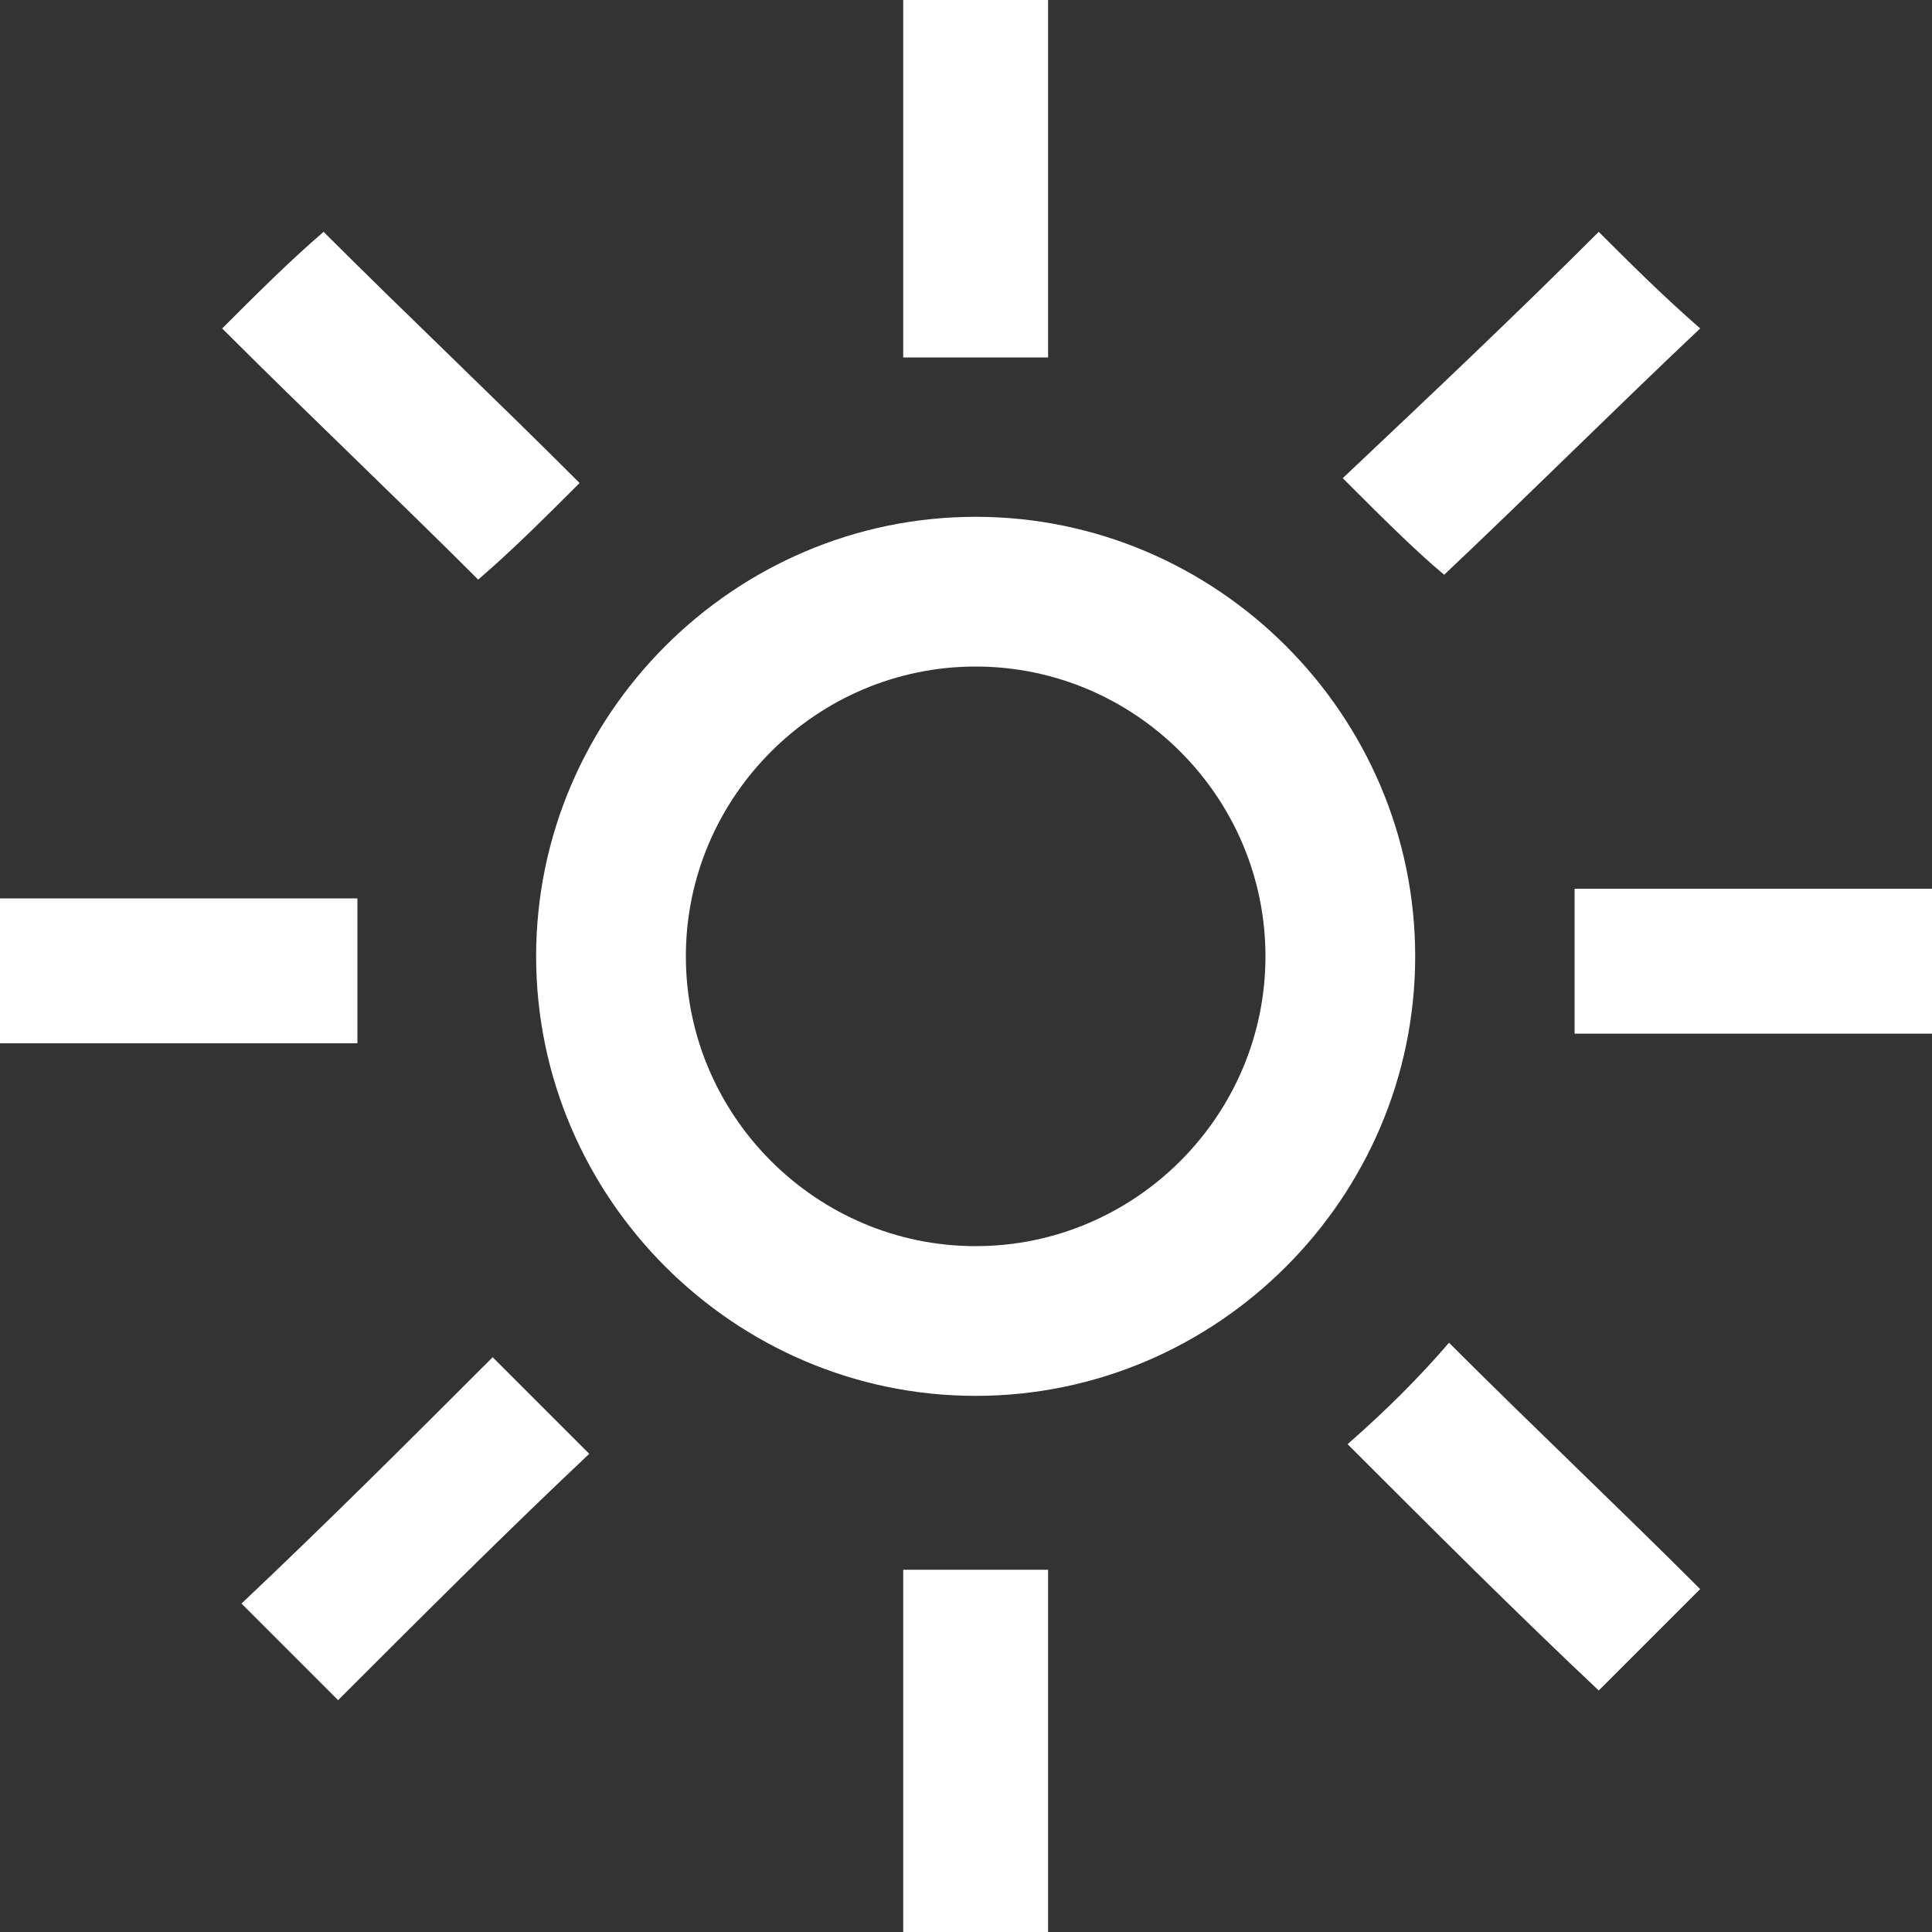 <?xml version="1.0" encoding="utf-8"?>
<!-- Generator: Adobe Illustrator 21.0.2, SVG Export Plug-In . SVG Version: 6.00 Build 0)  -->
<svg version="1.1" id="Layer_1" xmlns="http://www.w3.org/2000/svg" xmlns:xlink="http://www.w3.org/1999/xlink" x="0px" y="0px"
	 viewBox="0 0 40 40" style="enable-background:new 0 0 40 40;" xml:space="preserve">
<rect x="0" y="0" width="40" height="40" fill="#333333" stroke="none"/>
<style type="text/css">
	.st0{fill:#FFFFFF;}
</style>
<g>
	<path class="st0" d="M32.6,21.4c0-1,0-2,0-3c2.5,0,4.9,0,7.4,0c0,1,0,2,0,3C37.5,21.4,35.1,21.4,32.6,21.4z"/>
	<path class="st0" d="M21.7,40c-1,0-2,0-3,0c0-2.5,0-5,0-7.5c1,0,2,0,3,0C21.7,35,21.7,37.5,21.7,40z"/>
	<path class="st0" d="M27.8,9.9c1.8-1.7,3.6-3.4,5.3-5.1c0.6,0.6,1.3,1.3,2.1,2c-1.8,1.7-3.5,3.4-5.3,5.1
		C29.3,11.4,28.6,10.7,27.8,9.9z"/>
	<path class="st0" d="M4.6,6.8C5.3,6.1,6,5.4,6.7,4.8c1.7,1.7,3.5,3.4,5.3,5.2c-0.7,0.7-1.4,1.4-2.1,2C8.2,10.3,6.4,8.6,4.6,6.8z"/>
	<path class="st0" d="M18.7,7.4c0-2.5,0-4.9,0-7.4c1,0,2,0,3,0c0,2.5,0,4.9,0,7.4C20.7,7.4,19.7,7.4,18.7,7.4z"/>
	<path class="st0" d="M30,27.8c1.7,1.7,3.5,3.4,5.2,5.1c-0.7,0.7-1.4,1.4-2.1,2.1c-1.7-1.6-3.5-3.4-5.2-5.1
		C28.7,29.2,29.4,28.5,30,27.8z"/>
	<path class="st0" d="M7,35.2c-0.6-0.6-1.3-1.3-2-2c1.8-1.7,3.5-3.4,5.2-5.1c0.6,0.6,1.3,1.3,2,2C10.5,31.7,8.7,33.5,7,35.2z"/>
	<path class="st0" d="M0,18.6c2.4,0,4.8,0,7.1,0c0.1,0,0.1,0,0.3,0c0,1,0,2,0,3c-2.4,0-4.9,0-7.4,0C0,20.6,0,19.6,0,18.6z"/>
</g>
<g>
	<path class="st0" d="M20.2,28.9c-5,0-9.1-4.1-9.1-9.1s4.1-9.1,9.1-9.1s9.1,4.1,9.1,9.1S25.2,28.9,20.2,28.9z M20.2,13.8
		c-3.3,0-6,2.7-6,6s2.7,6,6,6s6-2.7,6-6S23.5,13.8,20.2,13.8z"/>
</g>
</svg>
